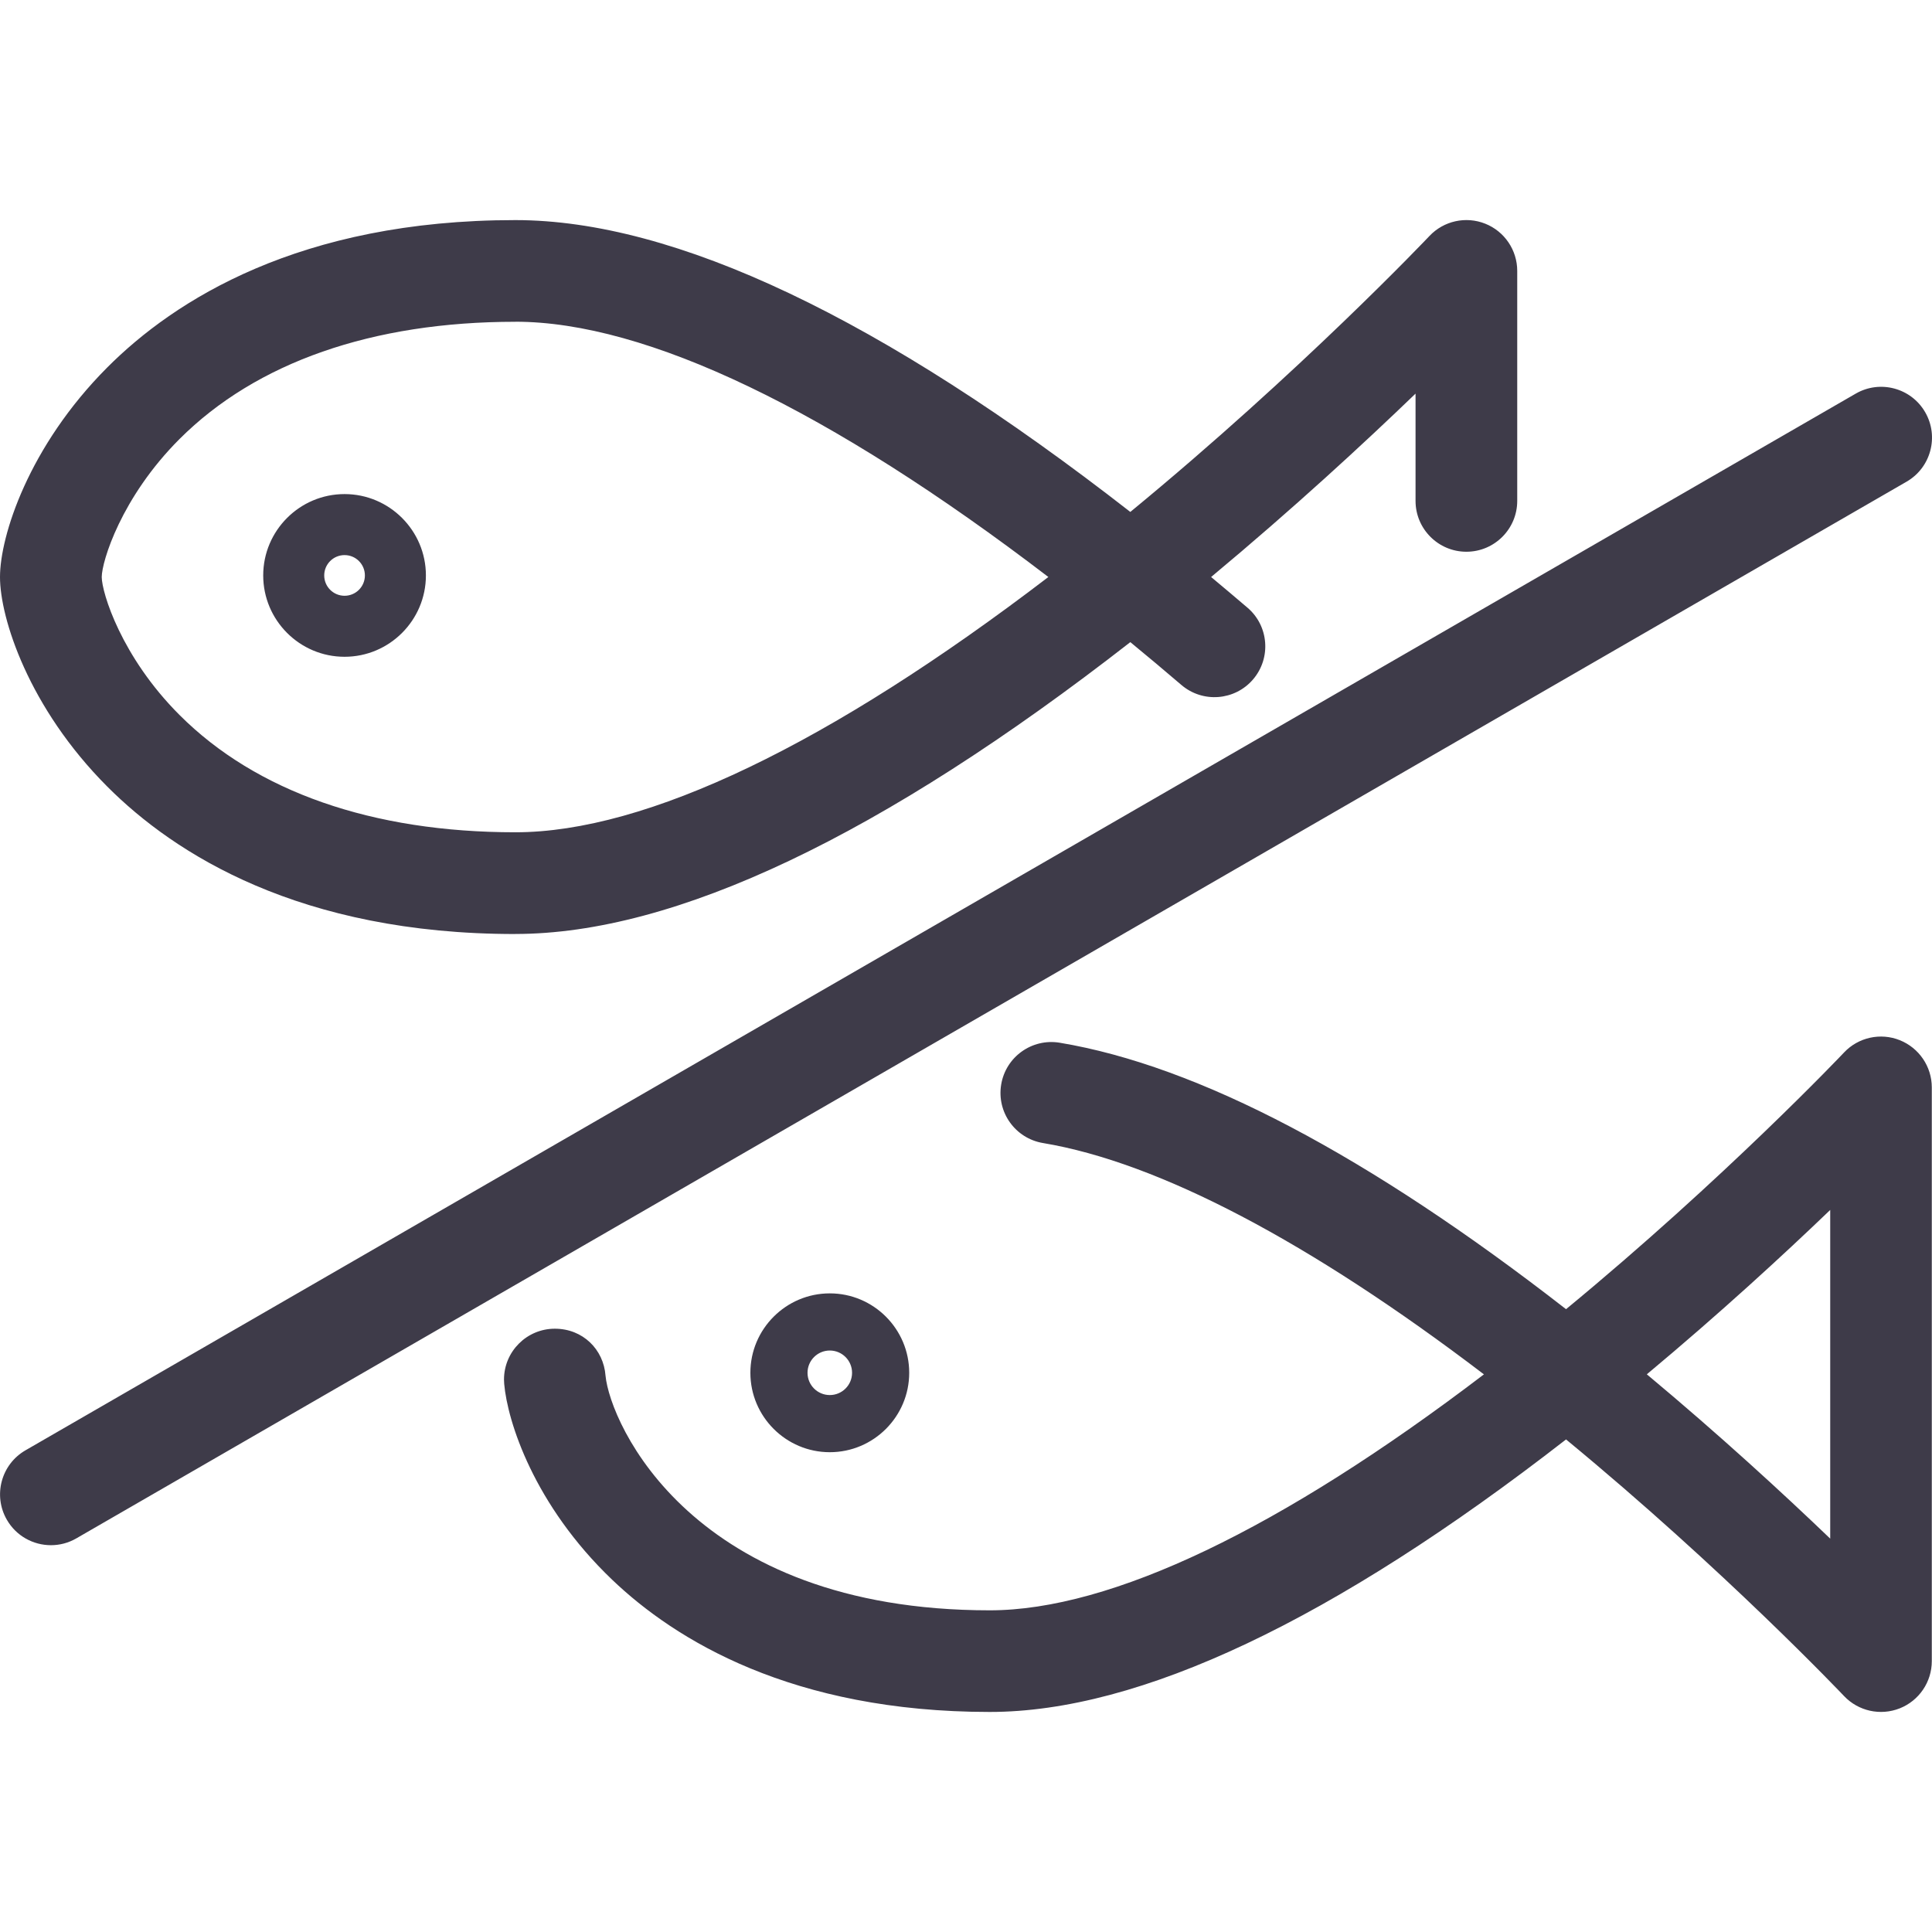 <?xml version="1.0" encoding="UTF-8"?><svg id="Layer_2" xmlns="http://www.w3.org/2000/svg" xmlns:xlink="http://www.w3.org/1999/xlink" viewBox="0 0 380 380"><defs><style>.cls-1{fill:none;}.cls-2{clip-path:url(#clippath);}.cls-3{fill:#3e3b49;}</style><clipPath id="clippath"><rect class="cls-1" width="380" height="380"/></clipPath></defs><g id="crossed_outlined"><g id="icon-PDP-fish-crossed"><g class="cls-2"><path class="cls-3" d="M101.37,183.71c-42.44,0-67.07-15.77-80.27-29C5.62,139.2,0,121.57,0,113.5s5.62-25.71,21.09-41.22c13.19-13.23,37.83-28.99,80.27-28.99,31.4,0,72.07,19.31,120.96,57.4,33.51-27.56,58.57-53.99,58.83-54.27,2.81-2.98,7.16-3.94,10.96-2.43,3.81,1.51,6.31,5.2,6.31,9.29v45.24c0,5.52-4.48,10-10,10s-10-4.48-10-10v-21.1c-10.1,9.73-24.04,22.61-40.21,36.07,2.39,1.99,4.78,4.01,7.16,6.04,4.2,3.59,4.68,9.91,1.09,14.1-3.59,4.19-9.9,4.68-14.1,1.09-3.33-2.85-6.69-5.67-10.04-8.42-48.9,38.09-89.57,57.4-120.97,57.4Zm0-120.42c-28.13,0-50.97,7.98-66.06,23.06-11.49,11.49-15.29,24.1-15.3,27.15,.02,3.05,3.81,15.65,15.31,27.14,15.09,15.09,37.93,23.06,66.05,23.06,25.73,0,61.81-17.32,104.83-50.21-43.01-32.89-79.1-50.21-104.83-50.21ZM15.01,302.58L375,94.74c4.78-2.76,6.42-8.88,3.66-13.66s-8.88-6.42-13.66-3.66L5.01,285.26c-4.78,2.76-6.42,8.88-3.66,13.66,1.85,3.21,5.21,5,8.67,5,1.7,0,3.42-.43,4.99-1.34Zm52.76-173.4c-8.82,0-16-7.18-16-16s7.18-16,16-16,16,7.18,16,16-7.18,16-16,16Zm0-20c-2.21,0-4,1.79-4,4s1.79,4,4,4,4-1.79,4-4-1.79-4-4-4Zm126.92,227.54c-38.91,0-61.88-14.15-74.29-26.01-15.4-14.72-20.59-31.14-21.23-38.51-.02-.29-.04-.58-.04-.86,0-5.52,4.48-10,10-10s9.59,4.08,9.97,9.25c.91,9.36,16.97,46.14,75.58,46.14,23.83,0,57.28-16,97.19-46.41-34.18-26.04-64-41.71-86.73-45.5-5.45-.91-9.13-6.06-8.22-11.51,.91-5.45,6.06-9.12,11.51-8.22,27.22,4.54,60.7,22.16,99.59,52.41,31.17-25.7,54.44-50.22,54.68-50.49,2.81-2.98,7.16-3.94,10.96-2.42s6.3,5.2,6.3,9.29v112.84c0,4.1-2.5,7.78-6.3,9.29-3.81,1.51-8.15,.55-10.96-2.42-.25-.26-23.51-24.79-54.68-50.47-45.76,35.57-83.87,53.6-113.34,53.6Zm129.22-66.41c14.36,11.98,26.81,23.44,36.07,32.32v-64.65c-9.25,8.88-21.7,20.34-36.07,32.33Zm-160.7,15.32c-8.61,0-15.62-7.01-15.62-15.62s7.01-15.62,15.62-15.62,15.62,7.01,15.62,15.62-7.01,15.62-15.62,15.62Zm0-20c-2.41,0-4.38,1.96-4.38,4.38s1.96,4.38,4.38,4.38,4.38-1.96,4.38-4.38-1.96-4.38-4.38-4.38Z"/></g></g></g></svg>
